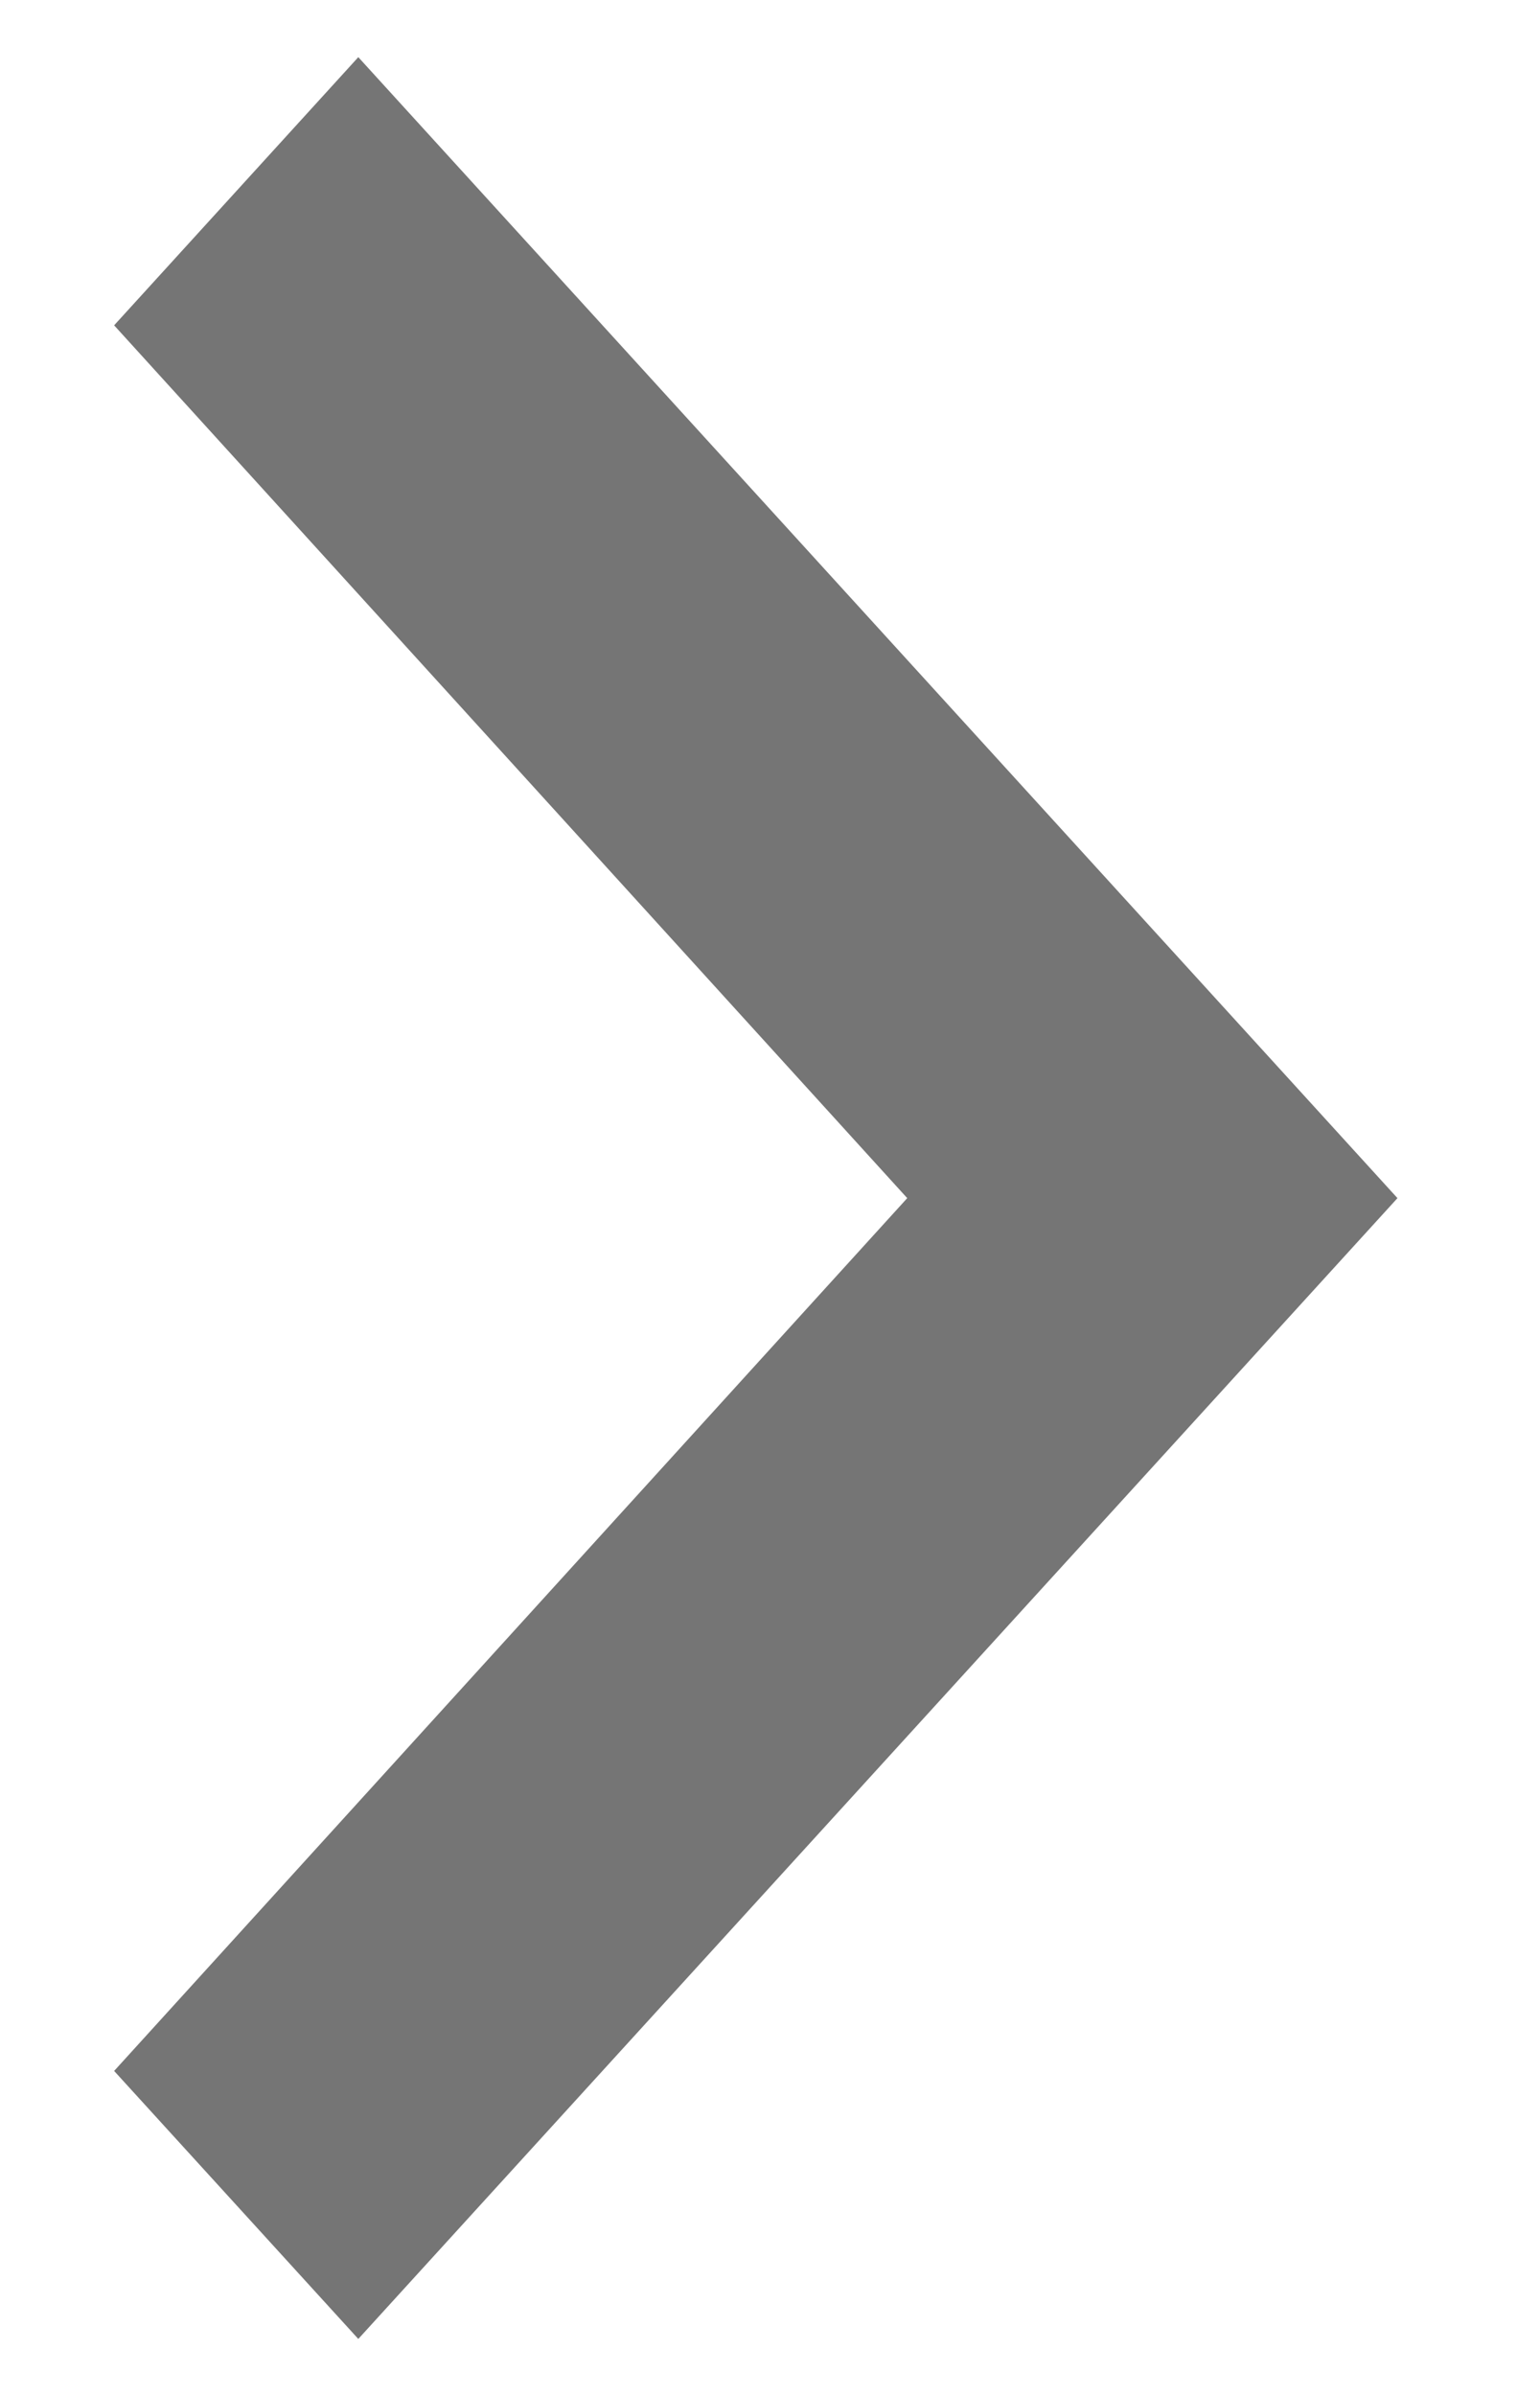 <svg width="9" height="14" viewBox="0 0 9 14" fill="none" xmlns="http://www.w3.org/2000/svg">
<path d="M0.667 12.101L5.302 7.001L0.667 1.901L2.094 0.334L8.167 7.001L2.094 13.667L0.667 12.101Z" fill="#757575"/>
</svg>
